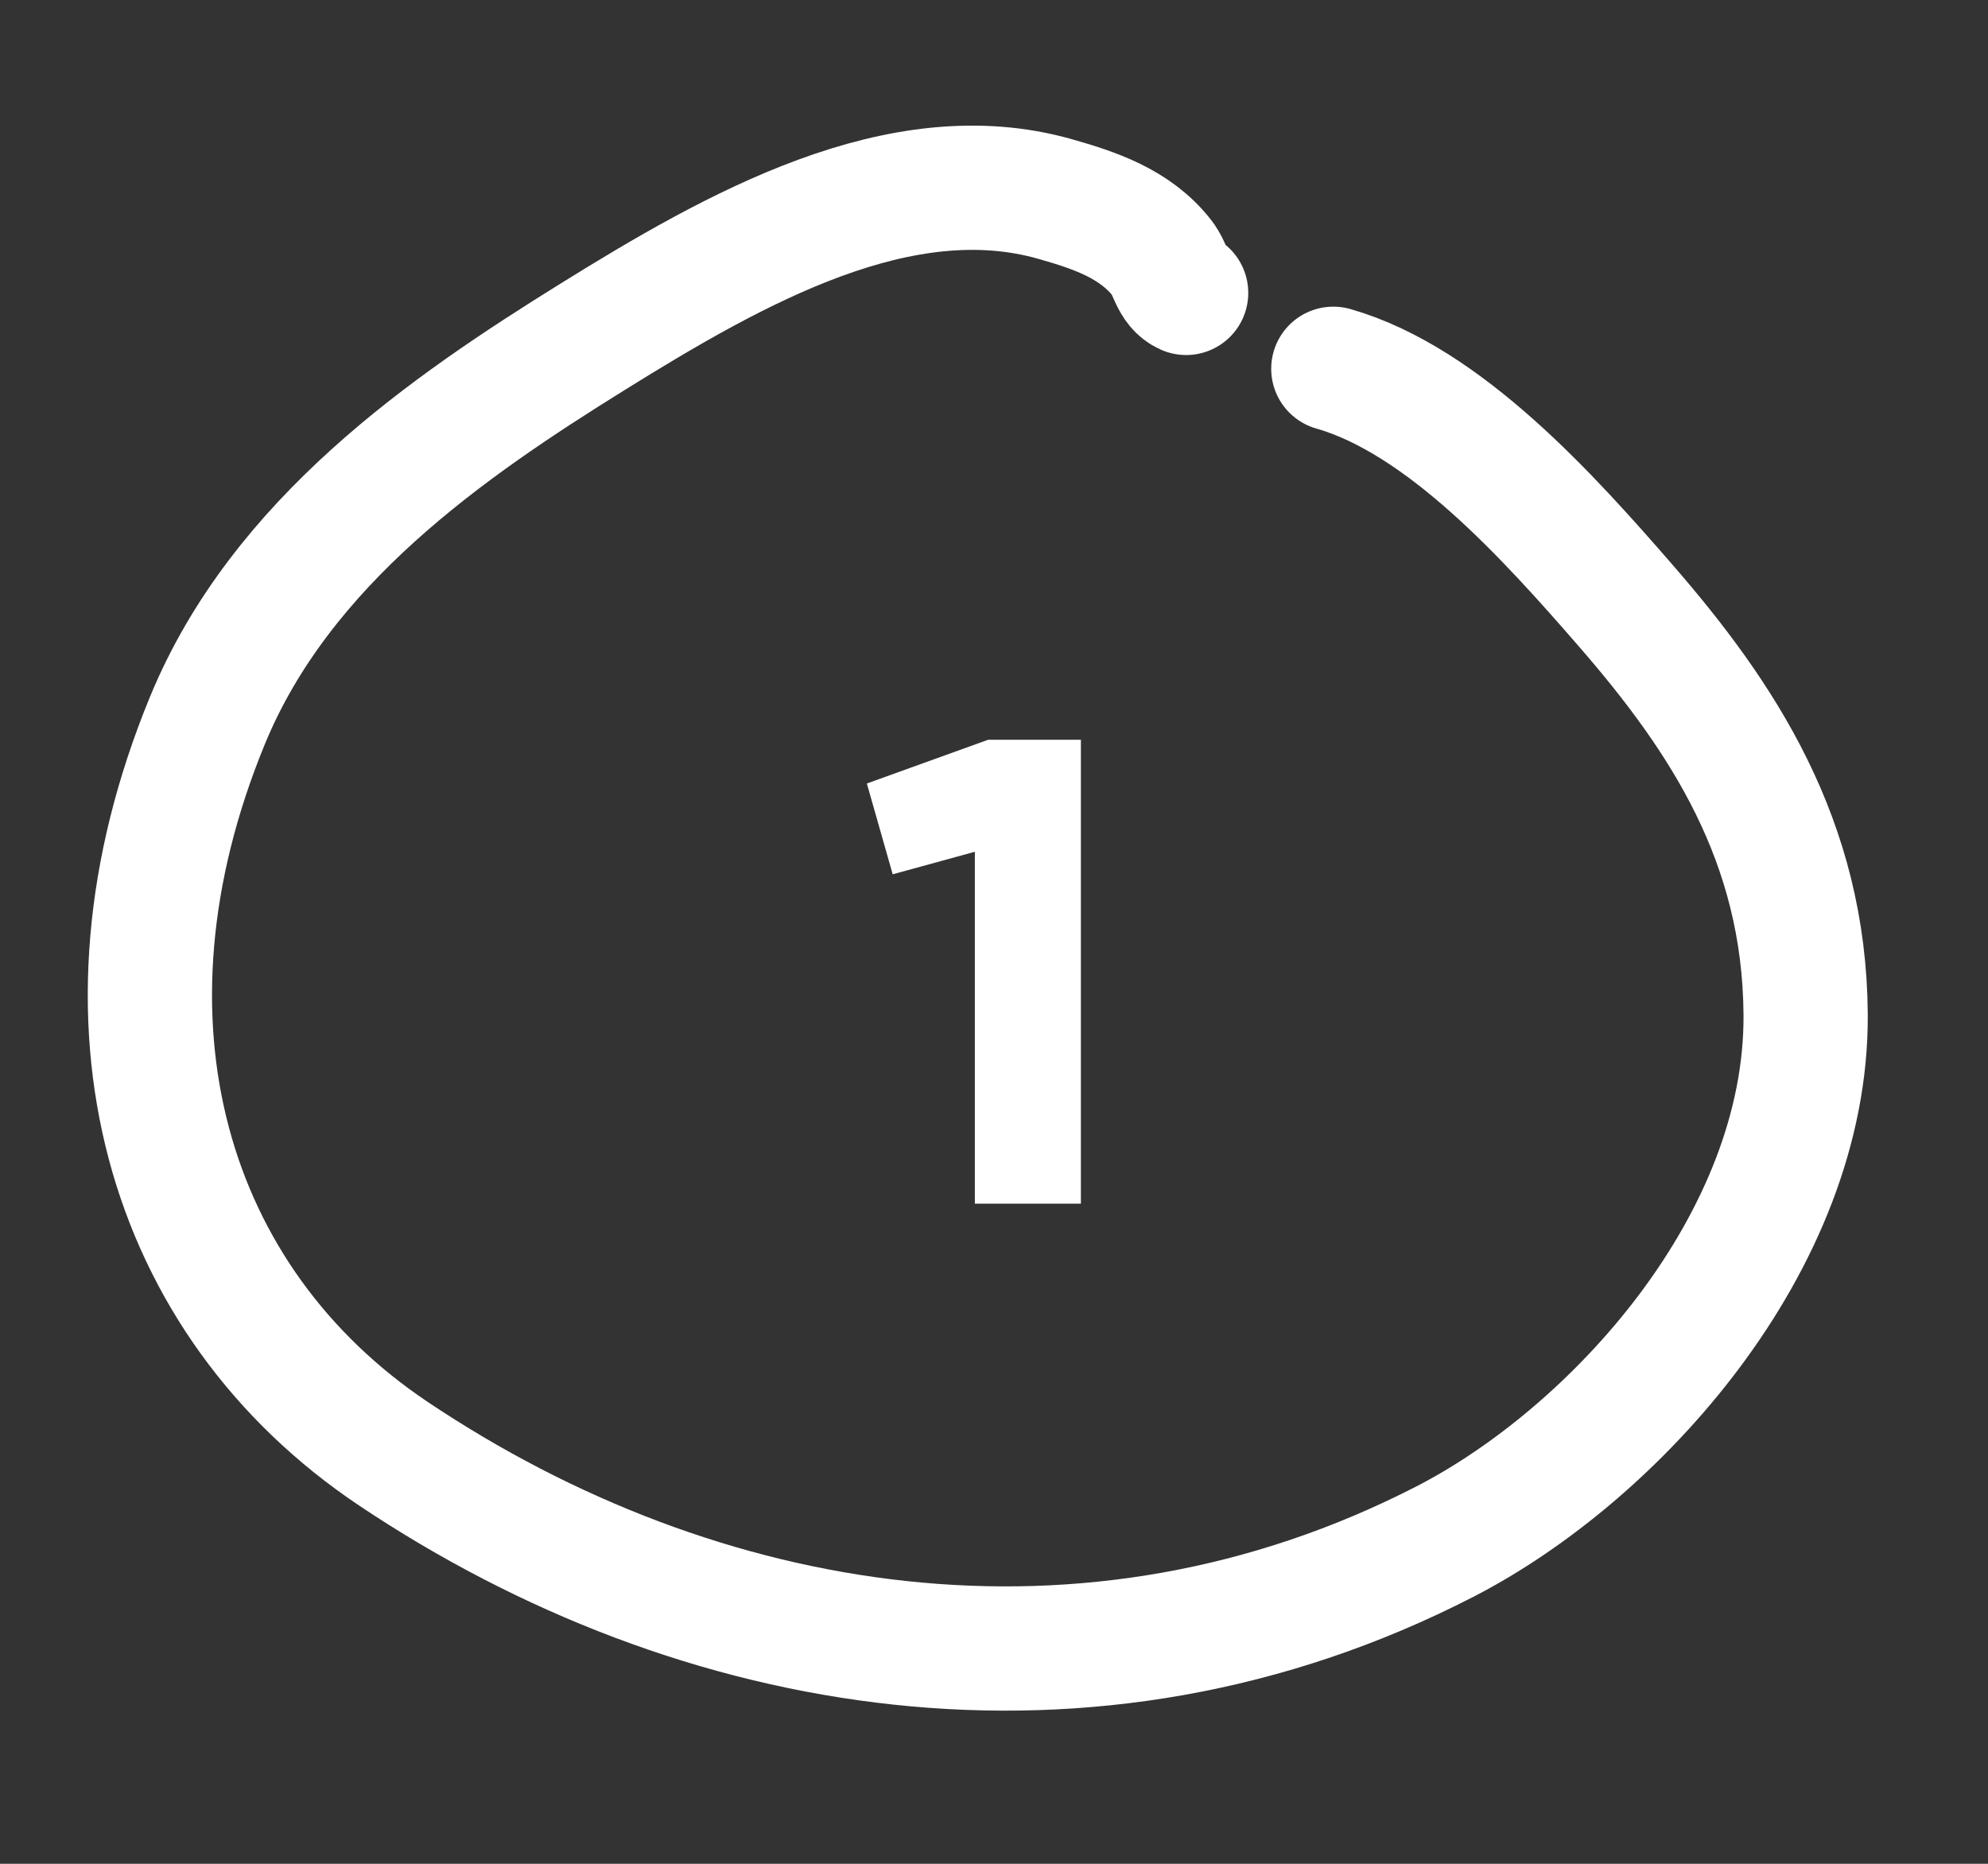 <?xml version="1.0" encoding="UTF-8"?> <svg xmlns="http://www.w3.org/2000/svg" width="48" height="45" viewBox="0 0 48 45" fill="none"><rect x="0" y="0" width="48" height="45" fill="#333333" stroke="none"/> <path d="M20.93 18.917L23.858 17.861H26.098V29.061H23.538V20.565L21.554 21.109L20.93 18.917Z" fill="white"></path> <path d="M28.639 7.072C28.298 6.923 28.277 6.508 28.051 6.222C27.398 5.393 26.41 5.072 25.485 4.808C21.746 3.741 17.776 5.976 14.292 8.142C10.826 10.297 6.788 13.069 5.007 17.398C2.013 24.675 4.022 31.433 9.503 35.102C16.875 40.036 26.302 41.631 34.879 37.225C39.002 35.107 43.636 29.994 43.597 24.49C43.567 20.299 41.595 17.317 39.245 14.613C37.398 12.489 34.87 9.668 32.193 8.904" stroke="white" stroke-width="3" stroke-linecap="round"></path> </svg> 